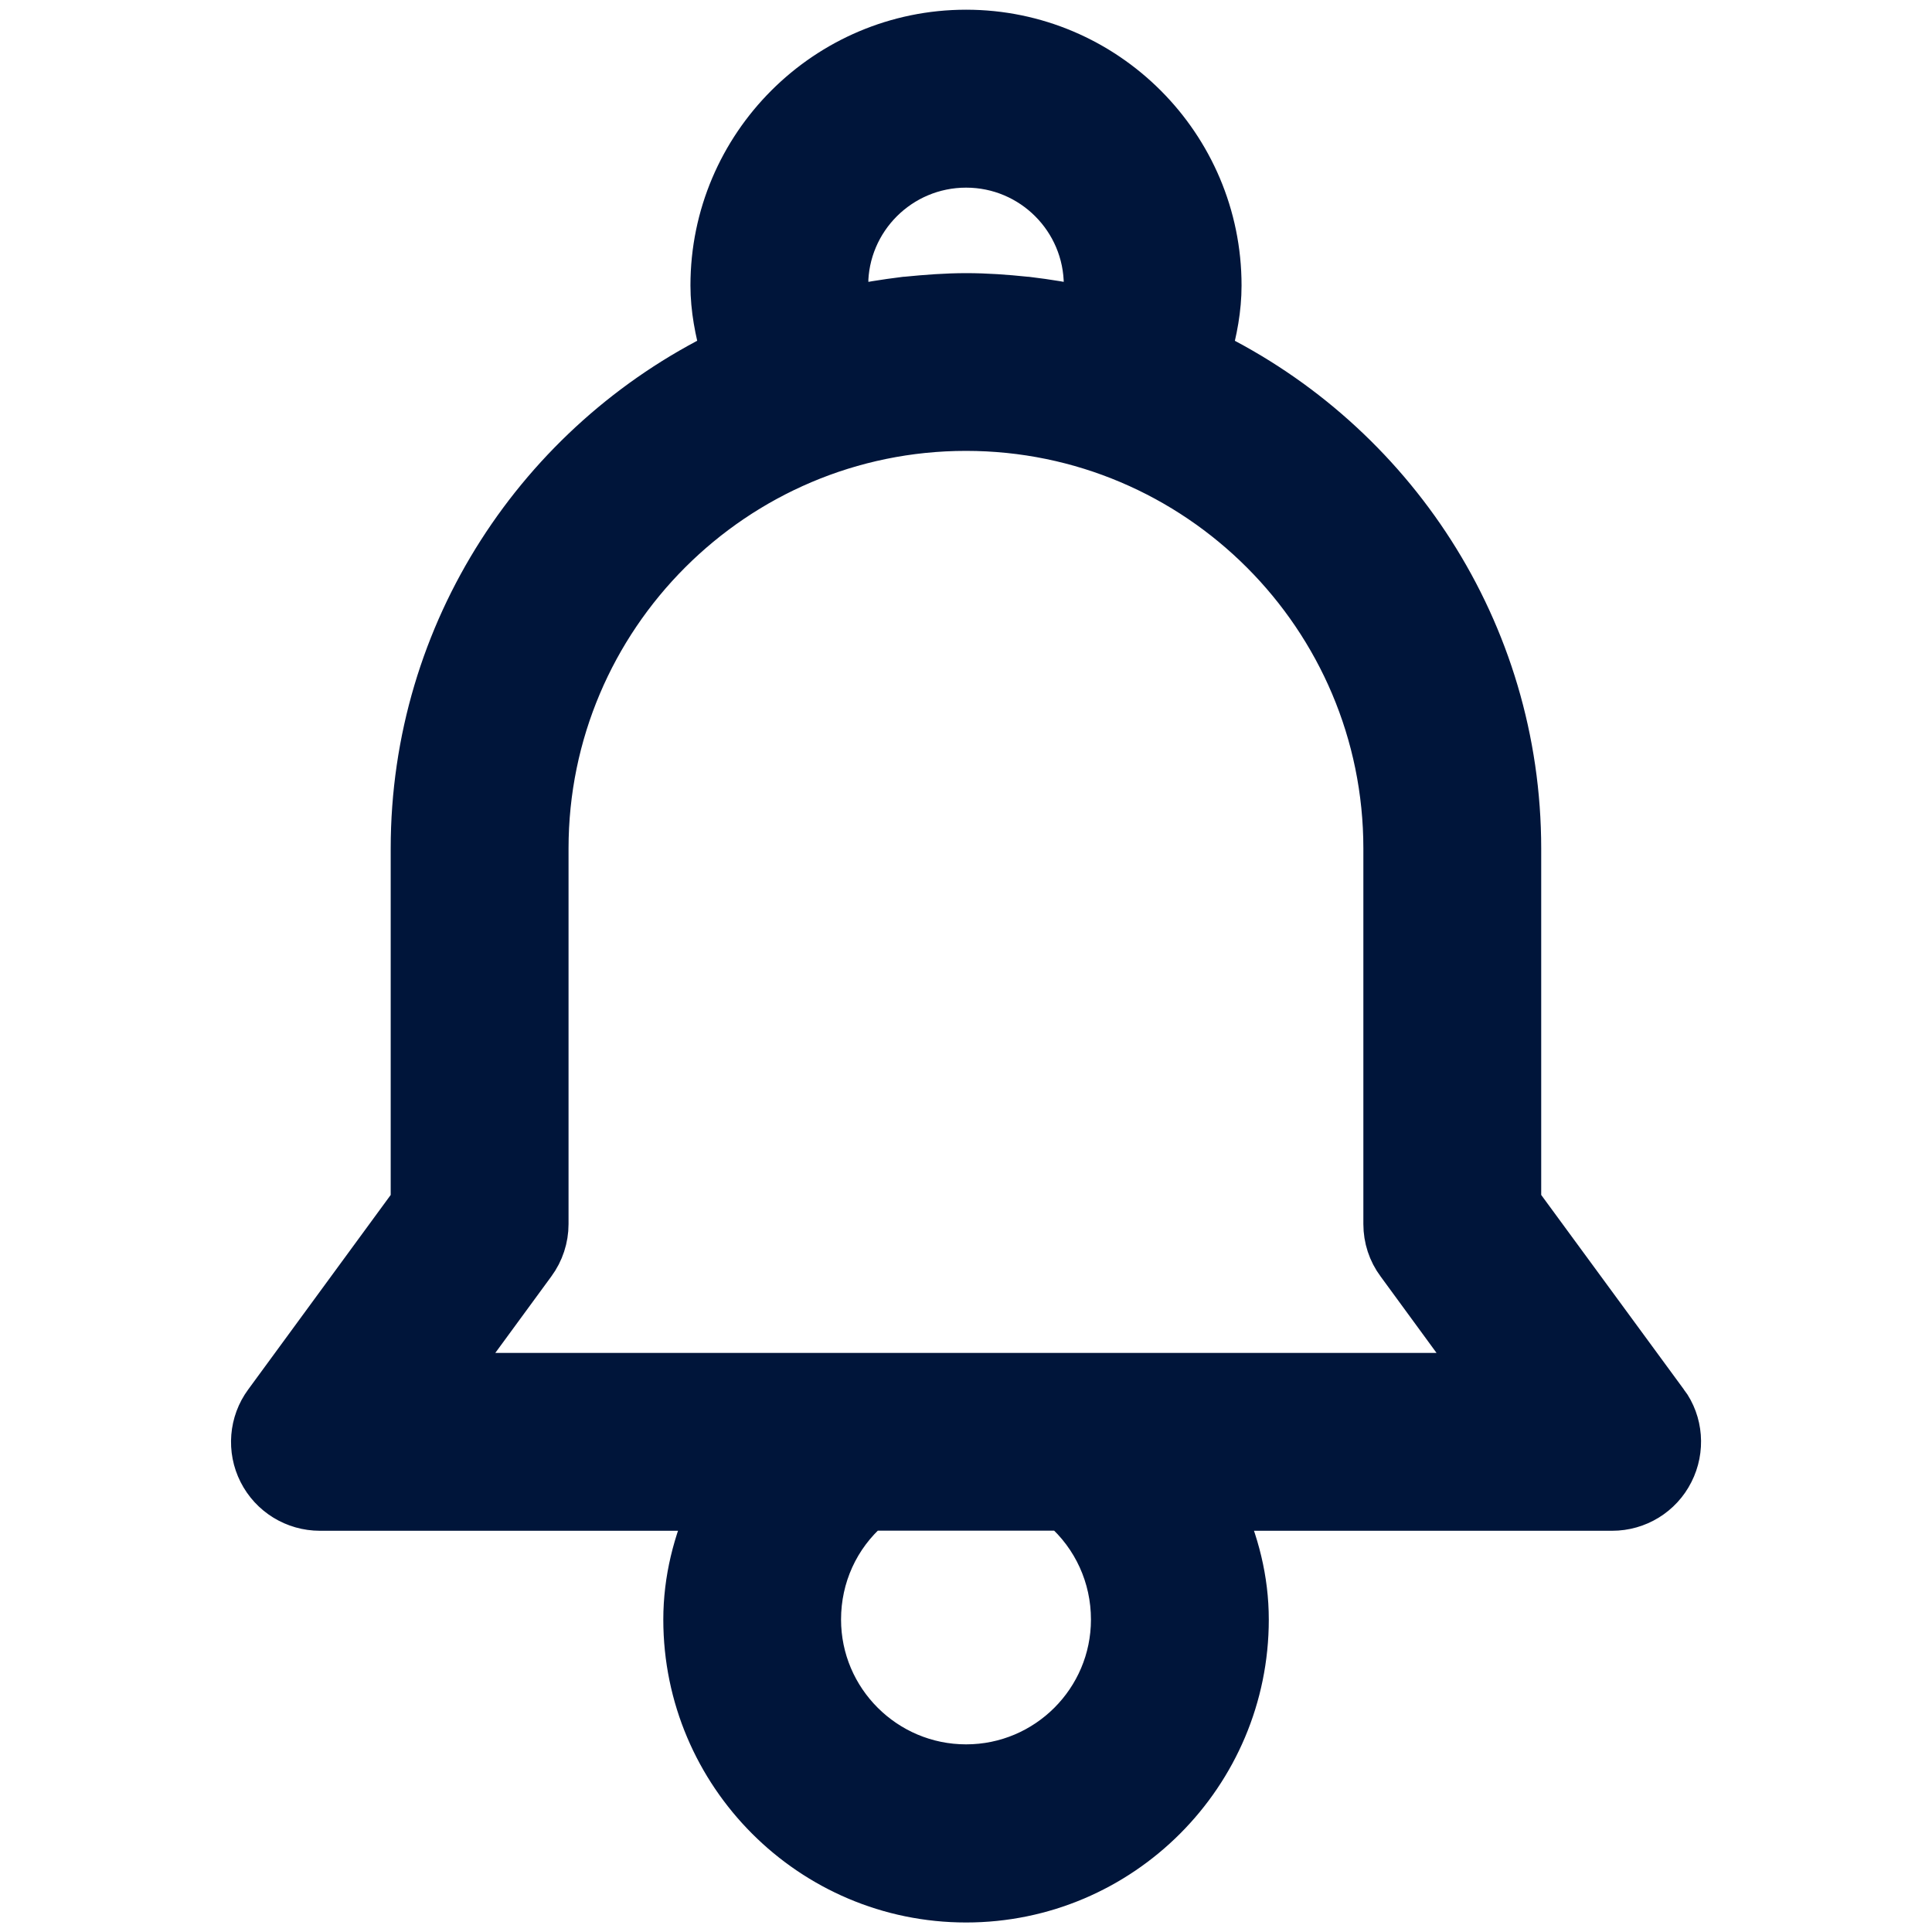 <?xml version="1.0" encoding="UTF-8"?>
<svg id="Calque_1" xmlns="http://www.w3.org/2000/svg" viewBox="0 0 200 200">
  <defs>
    <style>
      .cls-1 {
        fill: #00153a;
        stroke: #00153a;
        stroke-miterlimit: 10;
        stroke-width: 4.83px;
      }
    </style>
  </defs>
  <path class="cls-1" d="M172.37,145.27l-15.24-20.78v-36.65c0-22.53-13.13-42-32.12-51.29.66-2.28,1.1-4.61,1.1-7,0-14.41-11.72-26.13-26.1-26.13s-26.12,11.71-26.12,26.13c0,2.39.46,4.72,1.1,7-18.99,9.29-32.13,28.76-32.13,51.29v36.65l-15.22,20.78c-1.51,2.04-1.73,4.8-.58,7.06,1.15,2.28,3.49,3.72,6.06,3.72h40.61c-1.65,3.61-2.65,7.5-2.65,11.61,0,15.93,12.96,28.94,28.93,28.94s28.92-13,28.92-28.94c0-4.13-1.01-8-2.67-11.61h40.63c2.56,0,4.9-1.43,6.05-3.72,1.15-2.26.95-5.03-.56-7.06ZM87.46,29.54c0-6.92,5.62-12.53,12.55-12.53s12.53,5.62,12.53,12.53c0,.84-.08,1.7-.26,2.52h-.03c-1.93-.44-3.9-.75-5.88-.99-.09,0-.15-.02-.24-.02-2.01-.21-4.05-.36-6.11-.36s-4.12.16-6.14.36c-.08,0-.16.02-.24.02-1.99.25-3.96.55-5.88.99-.19-.82-.29-1.68-.29-2.52ZM115.35,167.65c0,8.47-6.88,15.34-15.34,15.34s-15.36-6.87-15.36-15.34c0-4.51,1.91-8.69,5.27-11.61h20.16c3.34,2.91,5.27,7.11,5.27,11.61ZM46.51,142.47l8.62-11.77c.85-1.15,1.31-2.56,1.31-3.98v-38.89c0-24.02,19.54-43.57,43.56-43.57s43.55,19.55,43.55,43.57v38.89c0,1.43.45,2.83,1.31,3.98l8.61,11.77H46.51Z"/>
</svg>